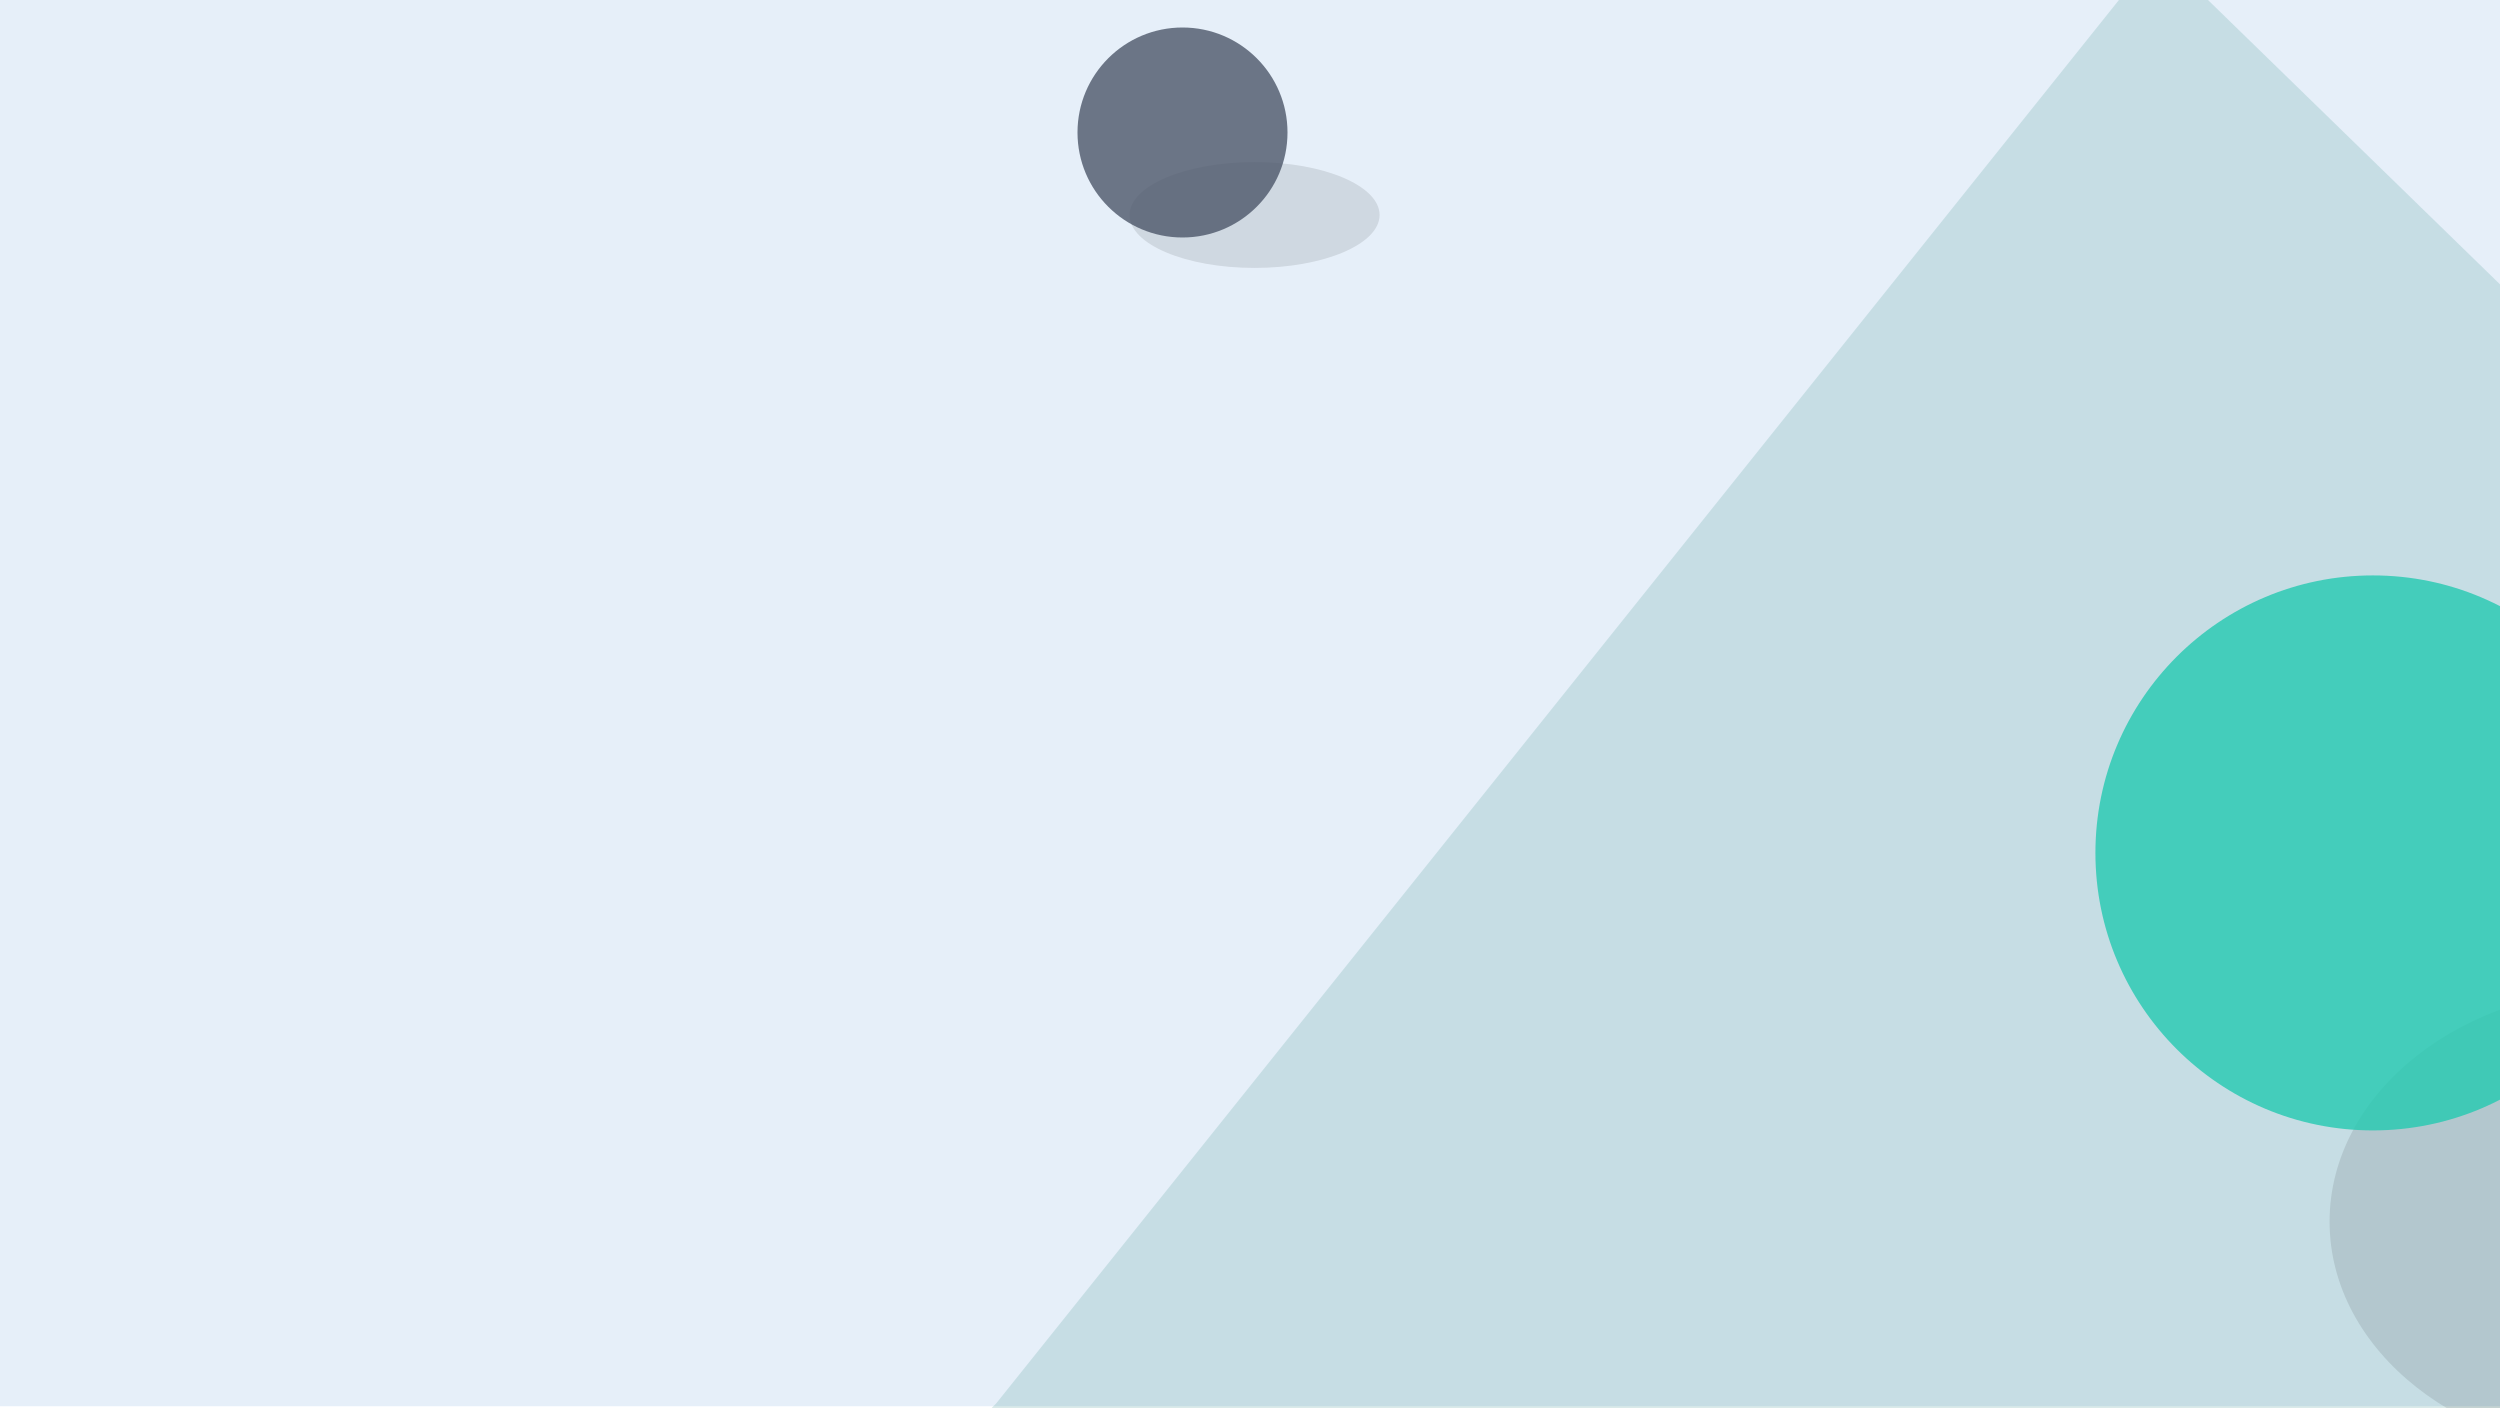 <svg width="600" height="338" viewBox="0 0 600 338" fill="none" xmlns="http://www.w3.org/2000/svg">
<g clip-path="url(#clip0)">
<path opacity="0.1" d="M600 0H0V337.5H600V0Z" fill="#065ABF"/>
<path opacity="0.2" d="M239.1 336.8L517.9 -11.7L818 280.5L812.8 312.7L736 417.5L238 337.9L239.1 336.8Z" fill="#4A9994"/>
<path opacity="0.1" d="M630.3 349.4C669.623 349.4 701.5 324.238 701.5 293.2C701.5 262.162 669.623 237 630.3 237C590.977 237 559.1 262.162 559.1 293.2C559.1 324.238 590.977 349.4 630.3 349.4Z" fill="black"/>
<path opacity="0.1" d="M301.1 64.3C317.669 64.3 331.1 58.614 331.1 51.6C331.1 44.586 317.669 38.9 301.1 38.9C284.531 38.9 271.1 44.586 271.1 51.6C271.1 58.614 284.531 64.3 301.1 64.3Z" fill="black"/>
<path opacity="0.8" d="M569.5 271.3C606.282 271.3 636.1 241.482 636.1 204.7C636.1 167.918 606.282 138.1 569.5 138.1C532.718 138.1 502.9 167.918 502.9 204.7C502.9 241.482 532.718 271.3 569.5 271.3Z" fill="#24C9B0"/>
<path opacity="0.8" d="M283.8 57C297.718 57 309 45.718 309 31.8C309 17.883 297.718 6.6 283.8 6.6C269.882 6.6 258.6 17.883 258.6 31.8C258.6 45.718 269.882 57 283.8 57Z" fill="#4D5769"/>
</g>
<defs>
<clipPath id="clip0">
<rect width="600" height="338" fill="white"/>
</clipPath>
</defs>
</svg>

